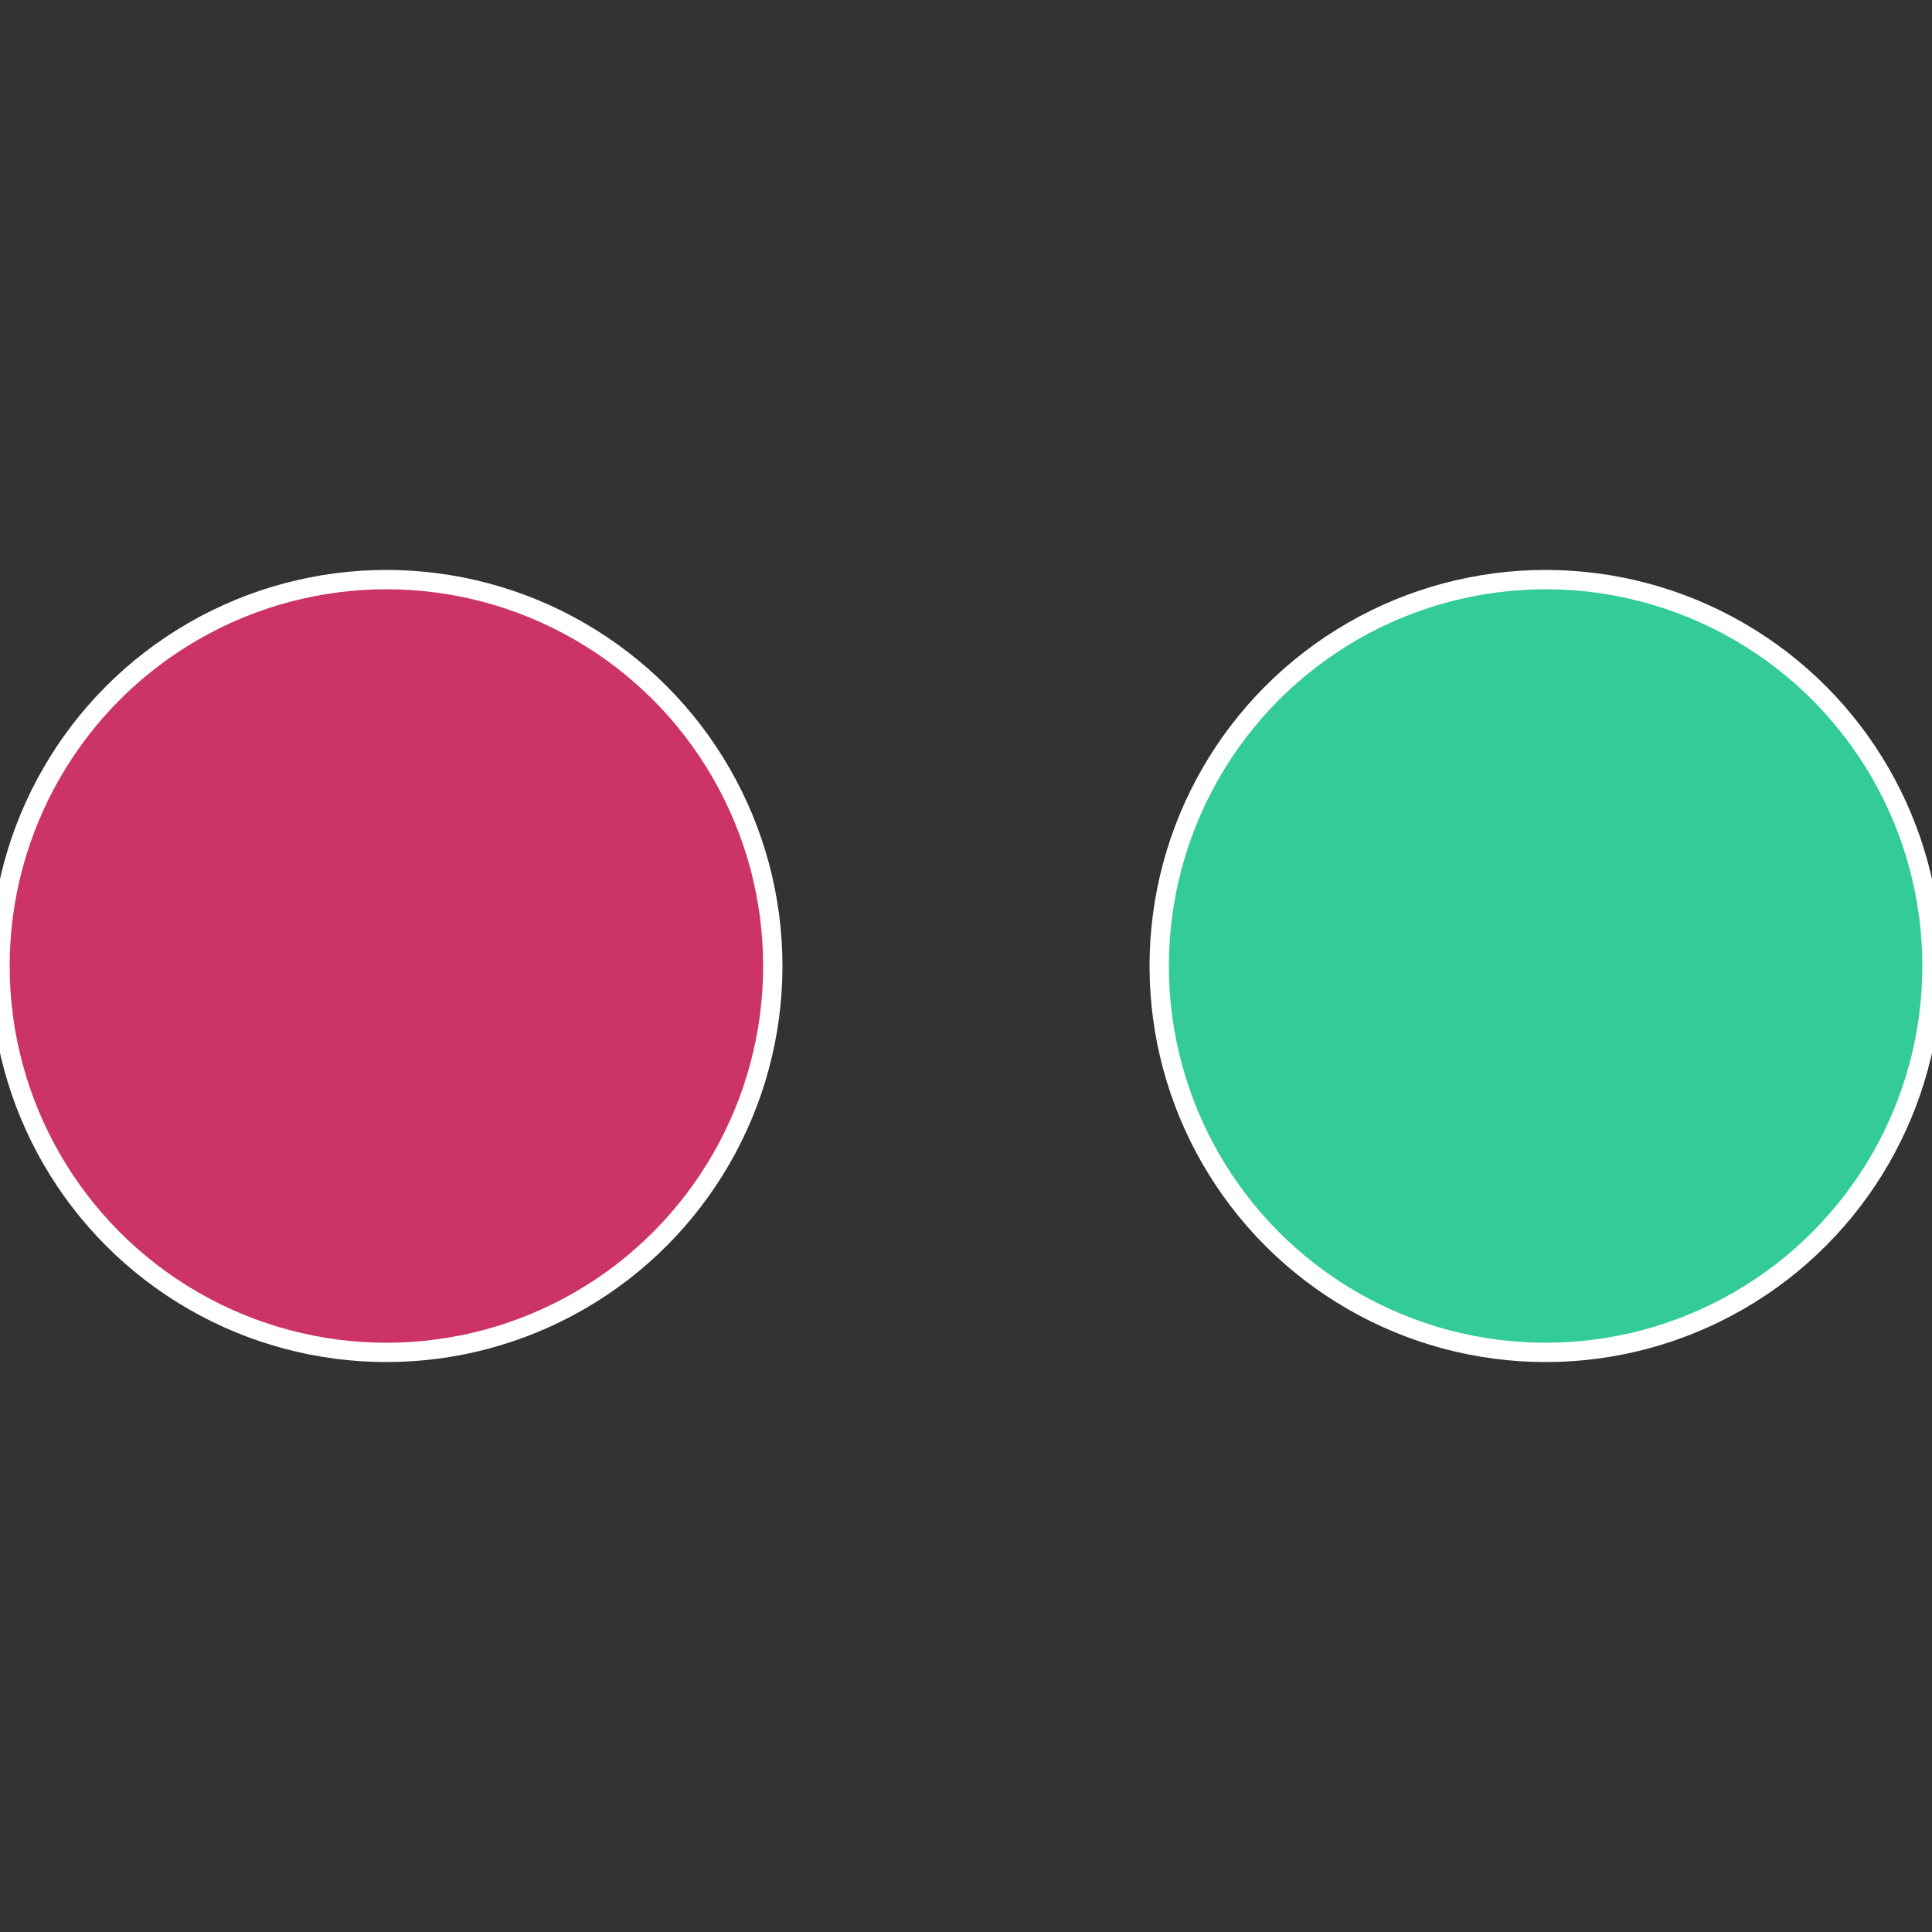 <?xml version="1.0" standalone="no"?>
<svg width="500" height="500" viewBox="-1 -1 2 2" xmlns="http://www.w3.org/2000/svg">
 
                <rect x="-1" y="-1" width="2" height="2" fill="#333333" stroke="none"/>
 
                <circle cx="0.6" cy="0" r="0.4" fill="#33cc99" stroke="#fff" stroke-width="1%" />
             
                <circle cx="-0.6" cy="7.3478807948841E-17" r="0.4" fill="#cc3366" stroke="#fff" stroke-width="1%" />
            </svg>
